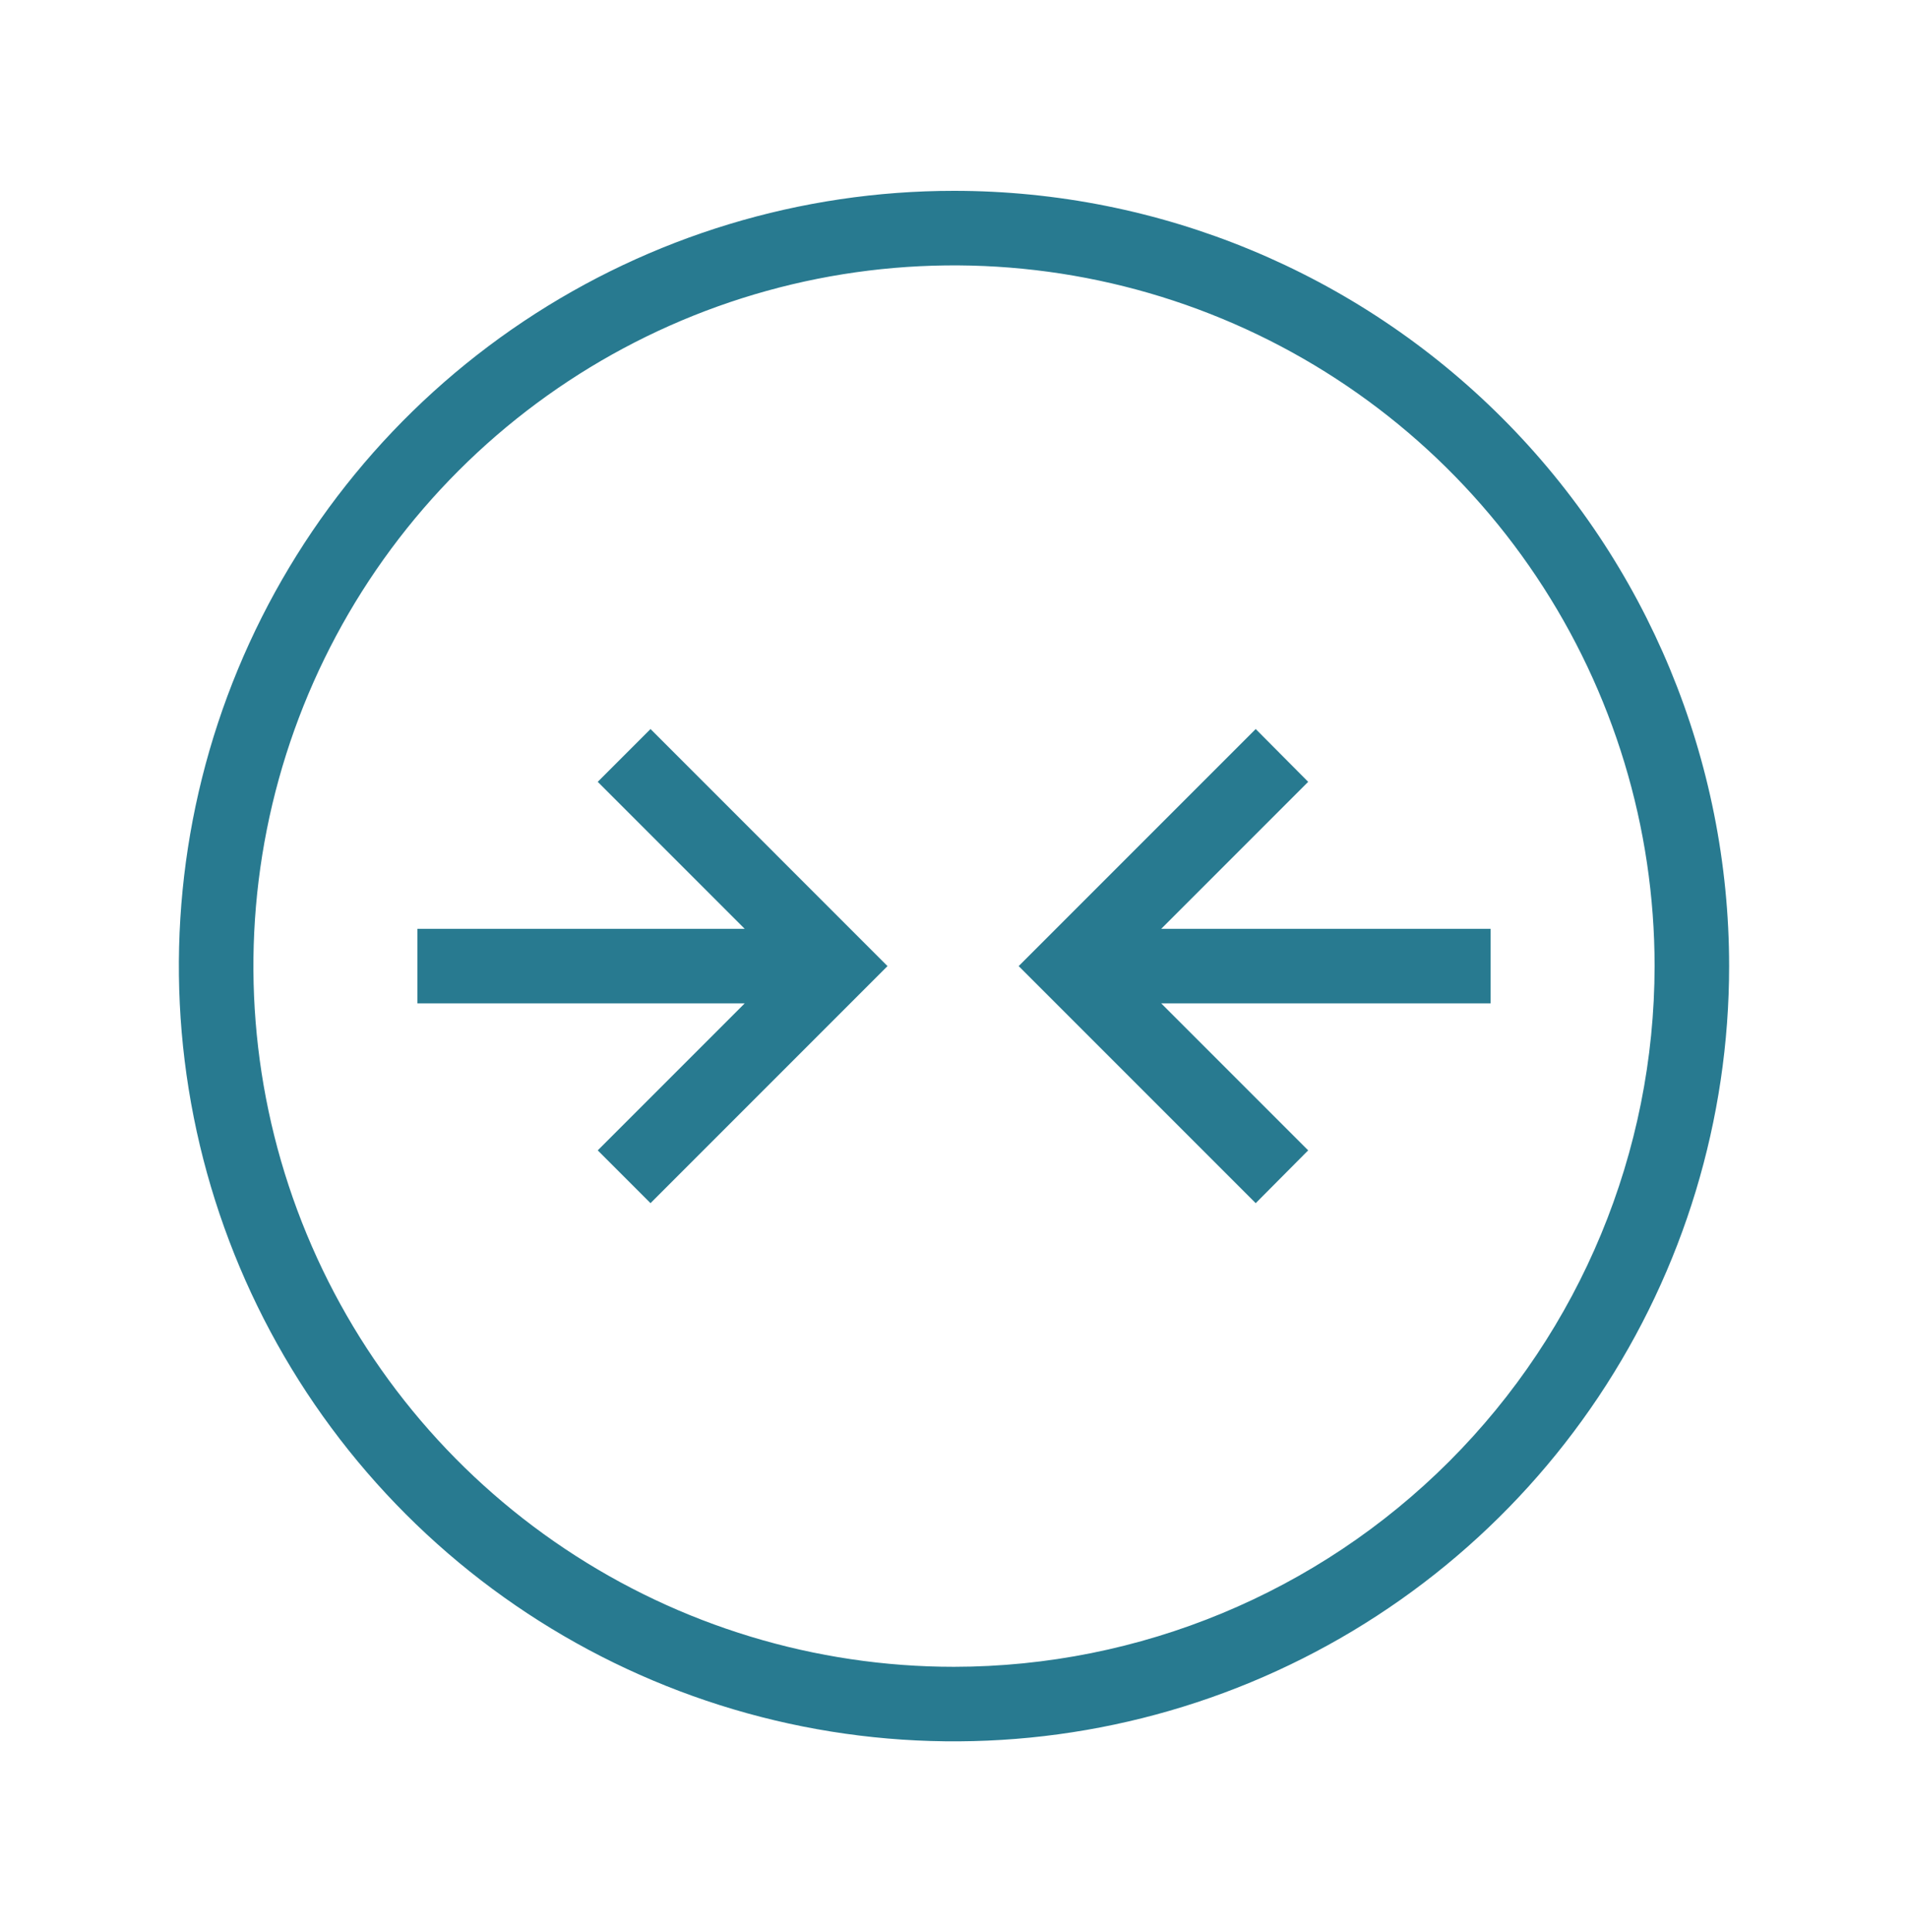 <svg width="80" height="81" viewBox="0 0 80 81" fill="none" xmlns="http://www.w3.org/2000/svg">
  <path d="M40 8C33.572 8 27.289 9.906 21.944 13.477C16.599 17.048 12.434 22.124 9.974 28.063C7.514 34.001 6.87 40.536 8.124 46.84C9.379 53.145 12.474 58.936 17.019 63.481C21.564 68.026 27.355 71.121 33.66 72.376C39.964 73.629 46.499 72.986 52.437 70.526C58.376 68.066 63.452 63.901 67.023 58.556C70.594 53.211 72.5 46.928 72.5 40.5C72.5 31.881 69.076 23.614 62.981 17.519C56.886 11.424 48.62 8 40 8ZM40 69.875C34.19 69.875 28.511 68.152 23.68 64.924C18.849 61.697 15.084 57.109 12.861 51.741C10.638 46.374 10.056 40.467 11.189 34.769C12.323 29.071 15.121 23.837 19.229 19.729C23.337 15.621 28.571 12.823 34.269 11.689C39.967 10.556 45.874 11.138 51.241 13.361C56.609 15.584 61.197 19.349 64.424 24.18C67.652 29.011 69.375 34.69 69.375 40.5C69.368 48.289 66.271 55.757 60.764 61.264C55.257 66.771 47.789 69.868 40 69.875Z" fill="#287A90" />
  <path d="M25.062 32.775L31.225 38.938H17.5V42.062H31.225L25.062 48.225L27.275 50.438L37.212 40.5L27.275 30.562L25.062 32.775Z" fill="#287A90" />
  <path d="M48.687 38.938L54.85 32.775L52.65 30.562L42.712 40.5L52.65 50.438L54.85 48.225L48.687 42.062H62.5V38.938H48.687Z" fill="#287A90" />
</svg>
